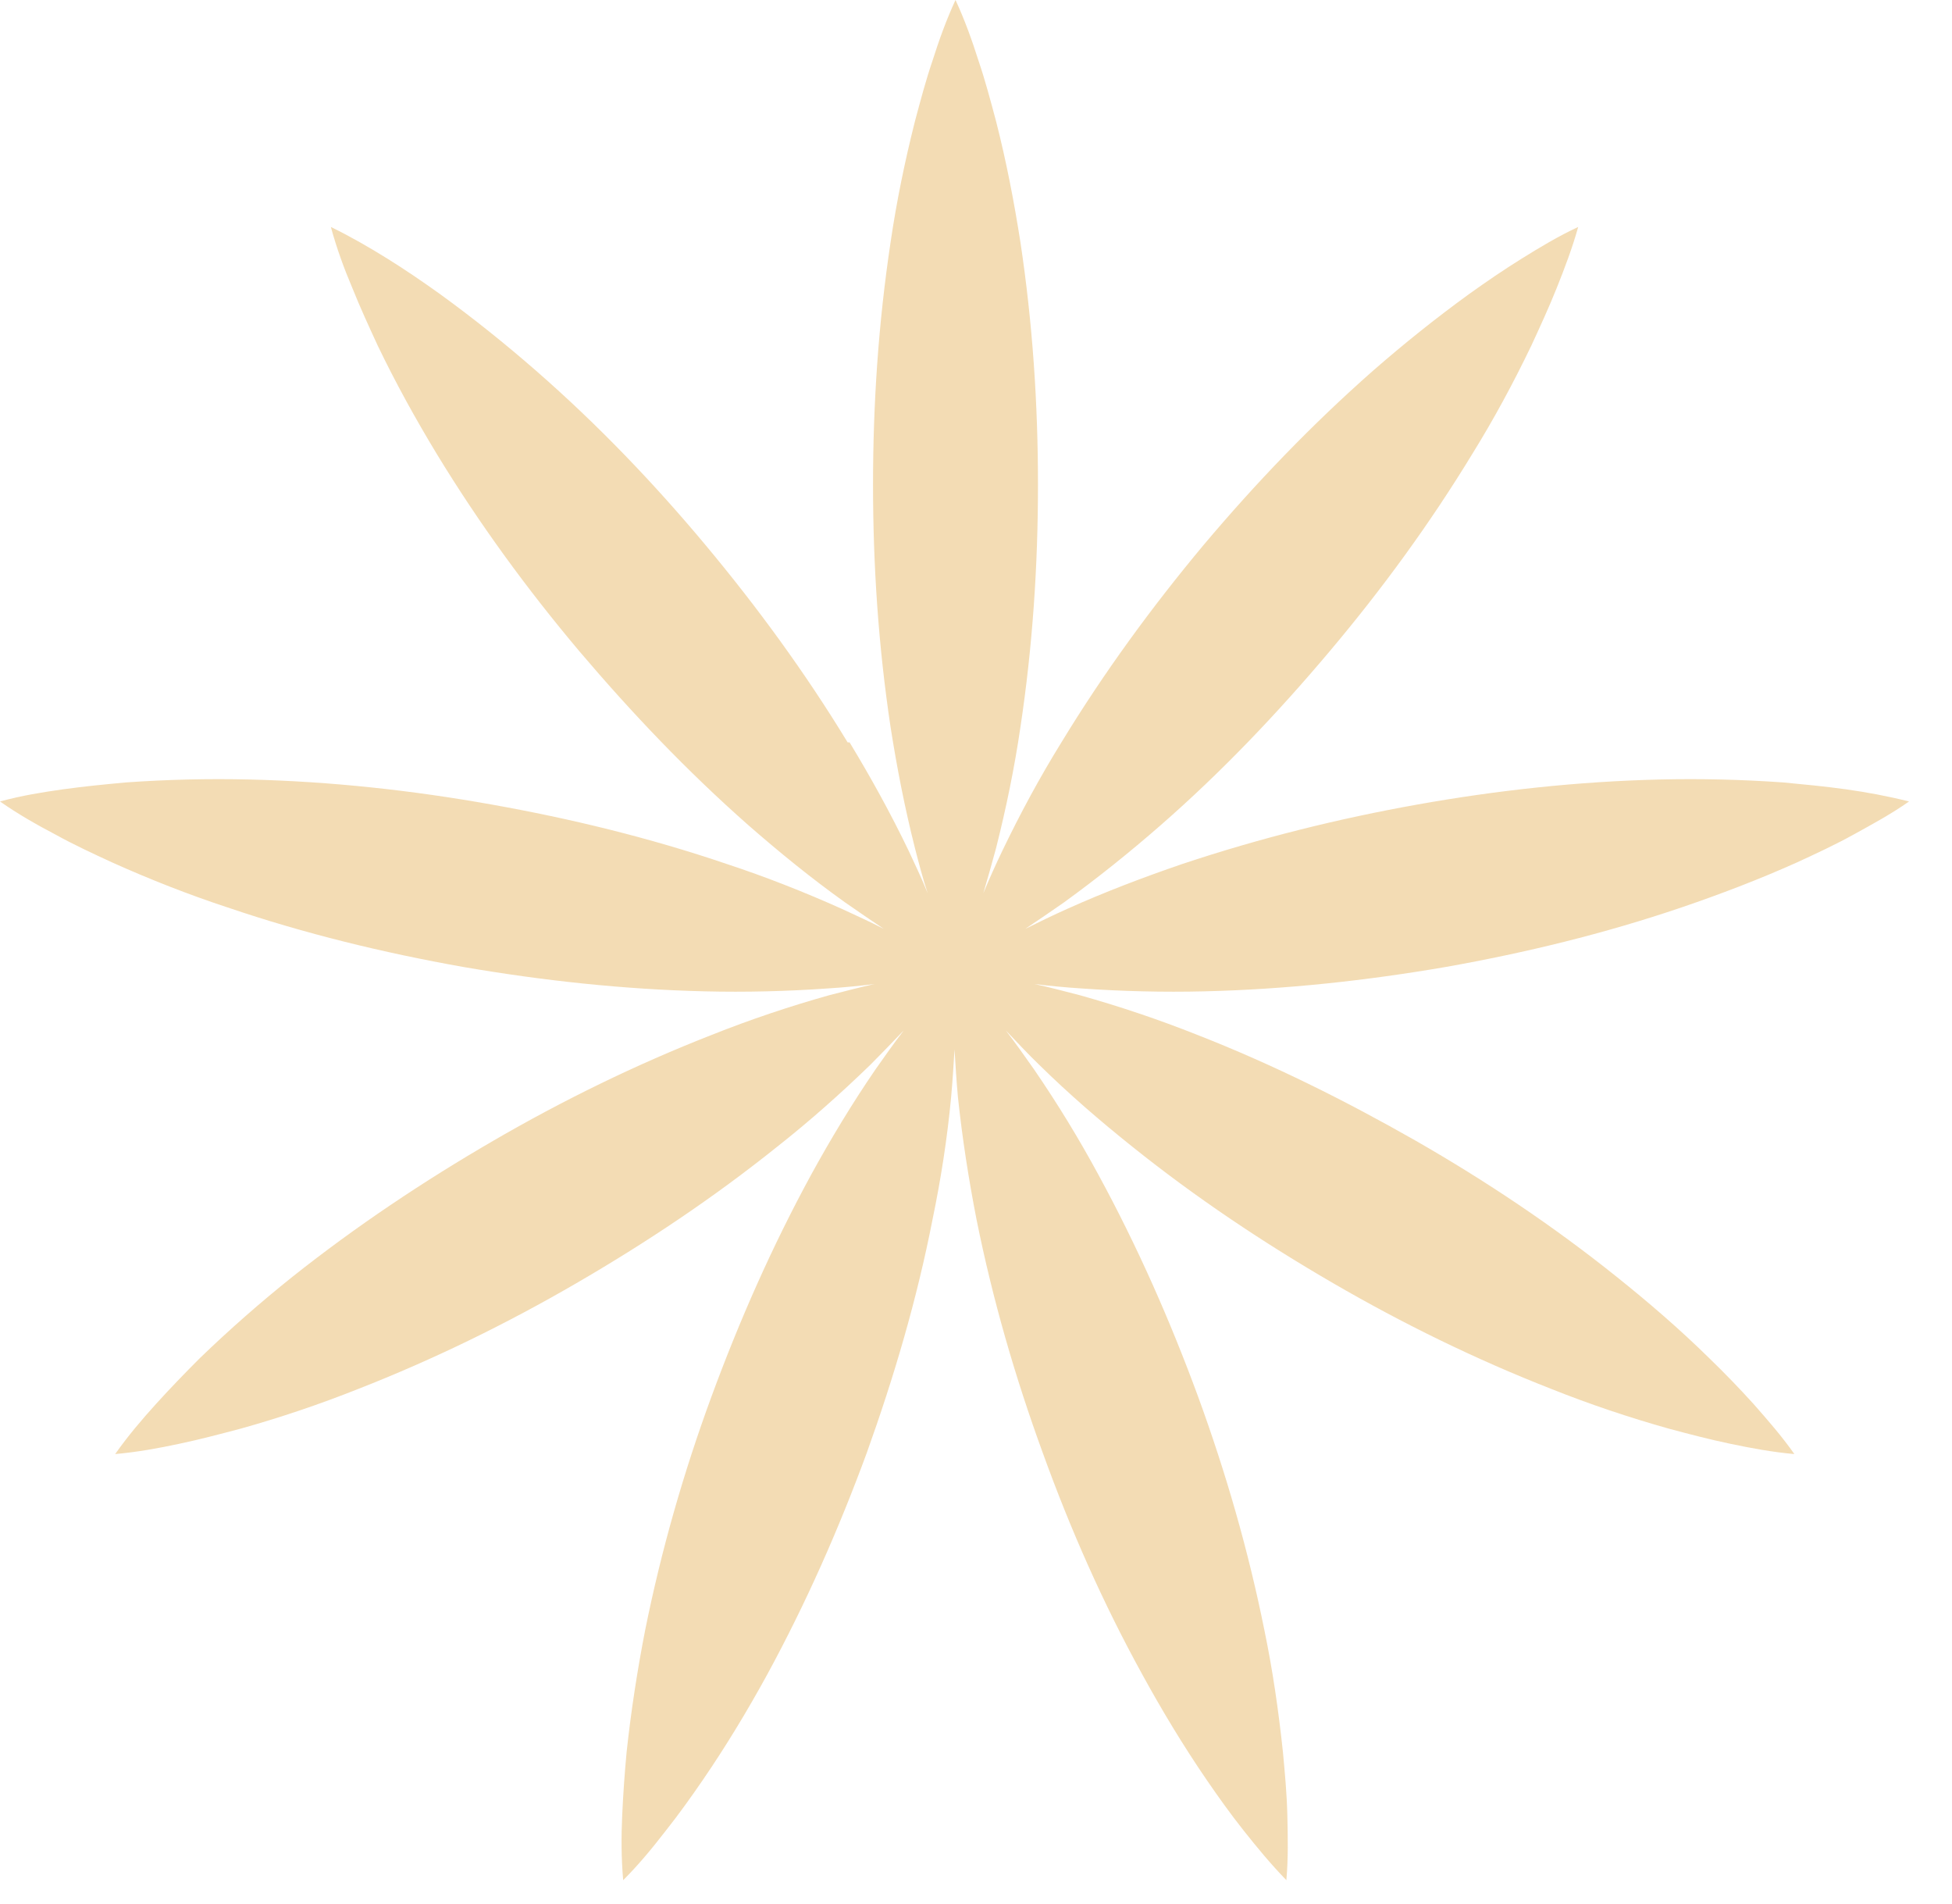 <?xml version="1.0" encoding="UTF-8"?> <svg xmlns="http://www.w3.org/2000/svg" width="40" height="39" viewBox="0 0 40 39" fill="none"><path d="M17.37 15.21C16.5 13.78 15.52 12.44 14.46 11.17C13.4 9.9 12.25 8.7 10.99 7.6C10.36 7.05 9.7 6.52 9.01 6.02C8.66 5.77 8.31 5.53 7.94 5.3C7.57 5.07 7.19 4.85 6.78 4.65C6.9 5.09 7.05 5.5 7.22 5.9C7.38 6.3 7.56 6.69 7.74 7.08C8.11 7.85 8.52 8.59 8.95 9.3C9.82 10.73 10.8 12.07 11.87 13.34C12.94 14.6 14.08 15.8 15.34 16.91C15.97 17.46 16.62 17.99 17.32 18.49C17.58 18.67 17.84 18.85 18.11 19.03C17.82 18.88 17.53 18.75 17.25 18.62C16.47 18.27 15.68 17.96 14.89 17.7C13.3 17.16 11.69 16.77 10.06 16.48C8.43 16.19 6.78 16.01 5.11 15.97C4.27 15.95 3.43 15.97 2.58 16.03C2.15 16.07 1.73 16.11 1.3 16.17C0.87 16.23 0.44 16.3 0 16.42C0.37 16.68 0.76 16.9 1.14 17.1C1.52 17.31 1.91 17.49 2.3 17.67C3.08 18.02 3.87 18.33 4.66 18.59C6.25 19.13 7.86 19.52 9.49 19.81C11.12 20.09 12.77 20.27 14.44 20.31C15.28 20.33 16.12 20.31 16.97 20.25C17.29 20.23 17.6 20.2 17.92 20.16C17.61 20.23 17.3 20.31 16.99 20.39C16.17 20.62 15.37 20.89 14.59 21.2C13.03 21.81 11.54 22.54 10.11 23.37C8.68 24.2 7.3 25.12 5.99 26.16C5.34 26.68 4.7 27.24 4.09 27.83C3.79 28.13 3.49 28.44 3.2 28.76C2.91 29.08 2.62 29.42 2.36 29.79C2.81 29.75 3.25 29.67 3.67 29.58C4.1 29.49 4.51 29.38 4.93 29.27C5.75 29.04 6.55 28.77 7.33 28.46C8.89 27.85 10.38 27.12 11.81 26.29C13.24 25.46 14.62 24.54 15.93 23.49C16.59 22.97 17.22 22.41 17.83 21.82C18.06 21.59 18.29 21.35 18.52 21.11C18.32 21.37 18.13 21.64 17.94 21.91C17.46 22.61 17.02 23.34 16.62 24.07C15.82 25.54 15.15 27.06 14.58 28.61C14.01 30.16 13.55 31.76 13.22 33.4C13.06 34.22 12.93 35.06 12.84 35.9C12.8 36.33 12.77 36.75 12.75 37.19C12.73 37.63 12.73 38.06 12.77 38.52C13.09 38.2 13.37 37.86 13.64 37.51C13.91 37.17 14.16 36.82 14.4 36.47C14.88 35.77 15.32 35.04 15.72 34.31C16.52 32.84 17.19 31.32 17.76 29.77C18.32 28.21 18.79 26.62 19.11 24.98C19.28 24.16 19.41 23.33 19.49 22.48C19.52 22.15 19.54 21.83 19.56 21.5C19.58 21.83 19.6 22.16 19.63 22.48C19.72 23.33 19.85 24.16 20.01 24.98C20.34 26.62 20.8 28.21 21.37 29.77C21.93 31.32 22.6 32.84 23.41 34.31C23.81 35.04 24.25 35.77 24.73 36.47C24.97 36.82 25.22 37.17 25.49 37.51C25.76 37.85 26.04 38.19 26.36 38.52C26.4 38.07 26.39 37.63 26.38 37.19C26.37 36.76 26.33 36.33 26.29 35.9C26.2 35.05 26.08 34.22 25.91 33.4C25.58 31.76 25.12 30.17 24.55 28.61C23.98 27.06 23.31 25.54 22.51 24.07C22.11 23.33 21.67 22.61 21.19 21.91C21 21.64 20.81 21.37 20.61 21.11C20.84 21.35 21.06 21.59 21.3 21.82C21.91 22.42 22.55 22.97 23.2 23.49C24.51 24.54 25.89 25.46 27.32 26.29C28.75 27.12 30.24 27.85 31.8 28.46C32.58 28.77 33.38 29.04 34.2 29.27C34.61 29.38 35.03 29.49 35.46 29.58C35.89 29.67 36.32 29.75 36.77 29.79C36.51 29.42 36.22 29.09 35.93 28.76C35.64 28.44 35.34 28.13 35.03 27.83C34.42 27.23 33.78 26.68 33.13 26.16C31.82 25.11 30.44 24.19 29.01 23.37C27.57 22.55 26.09 21.81 24.53 21.2C23.75 20.89 22.95 20.62 22.13 20.39C21.82 20.31 21.52 20.23 21.2 20.16C21.52 20.2 21.84 20.23 22.15 20.25C23 20.31 23.84 20.33 24.68 20.31C26.35 20.27 28 20.09 29.63 19.81C31.26 19.52 32.87 19.13 34.46 18.59C35.25 18.32 36.04 18.02 36.82 17.67C37.21 17.49 37.6 17.31 37.98 17.1C38.36 16.89 38.75 16.68 39.12 16.42C38.68 16.31 38.25 16.23 37.82 16.17C37.39 16.11 36.96 16.07 36.54 16.03C35.69 15.97 34.84 15.95 34.01 15.97C32.34 16.01 30.69 16.19 29.06 16.48C27.43 16.77 25.82 17.17 24.23 17.7C23.44 17.97 22.65 18.27 21.87 18.62C21.58 18.75 21.29 18.89 21.01 19.03C21.28 18.85 21.54 18.67 21.8 18.49C22.49 17.99 23.15 17.46 23.78 16.91C25.04 15.81 26.18 14.61 27.25 13.34C28.32 12.07 29.3 10.73 30.17 9.3C30.61 8.59 31.01 7.85 31.38 7.08C31.56 6.69 31.74 6.3 31.9 5.9C32.06 5.5 32.22 5.08 32.34 4.65C31.93 4.84 31.55 5.07 31.18 5.3C30.81 5.53 30.46 5.77 30.11 6.02C29.42 6.52 28.76 7.05 28.13 7.6C26.87 8.71 25.73 9.9 24.66 11.17C23.6 12.44 22.62 13.78 21.75 15.21C21.31 15.92 20.91 16.66 20.54 17.43C20.4 17.72 20.27 18.01 20.15 18.3C20.24 17.99 20.33 17.68 20.41 17.38C20.62 16.55 20.79 15.72 20.91 14.9C21.16 13.24 21.27 11.59 21.27 9.93C21.27 8.27 21.16 6.62 20.91 4.96C20.78 4.13 20.62 3.3 20.41 2.48C20.3 2.07 20.19 1.65 20.05 1.24C19.92 0.83 19.77 0.41 19.58 0C19.39 0.41 19.24 0.83 19.11 1.24C18.97 1.65 18.86 2.07 18.75 2.48C18.54 3.31 18.37 4.14 18.25 4.96C18 6.62 17.89 8.27 17.89 9.93C17.89 11.59 18 13.24 18.25 14.9C18.38 15.73 18.54 16.55 18.75 17.38C18.83 17.69 18.91 18 19.01 18.3C18.89 18 18.75 17.71 18.62 17.43C18.25 16.66 17.84 15.92 17.41 15.21H17.37Z" fill="#F3DCB4"></path></svg> 